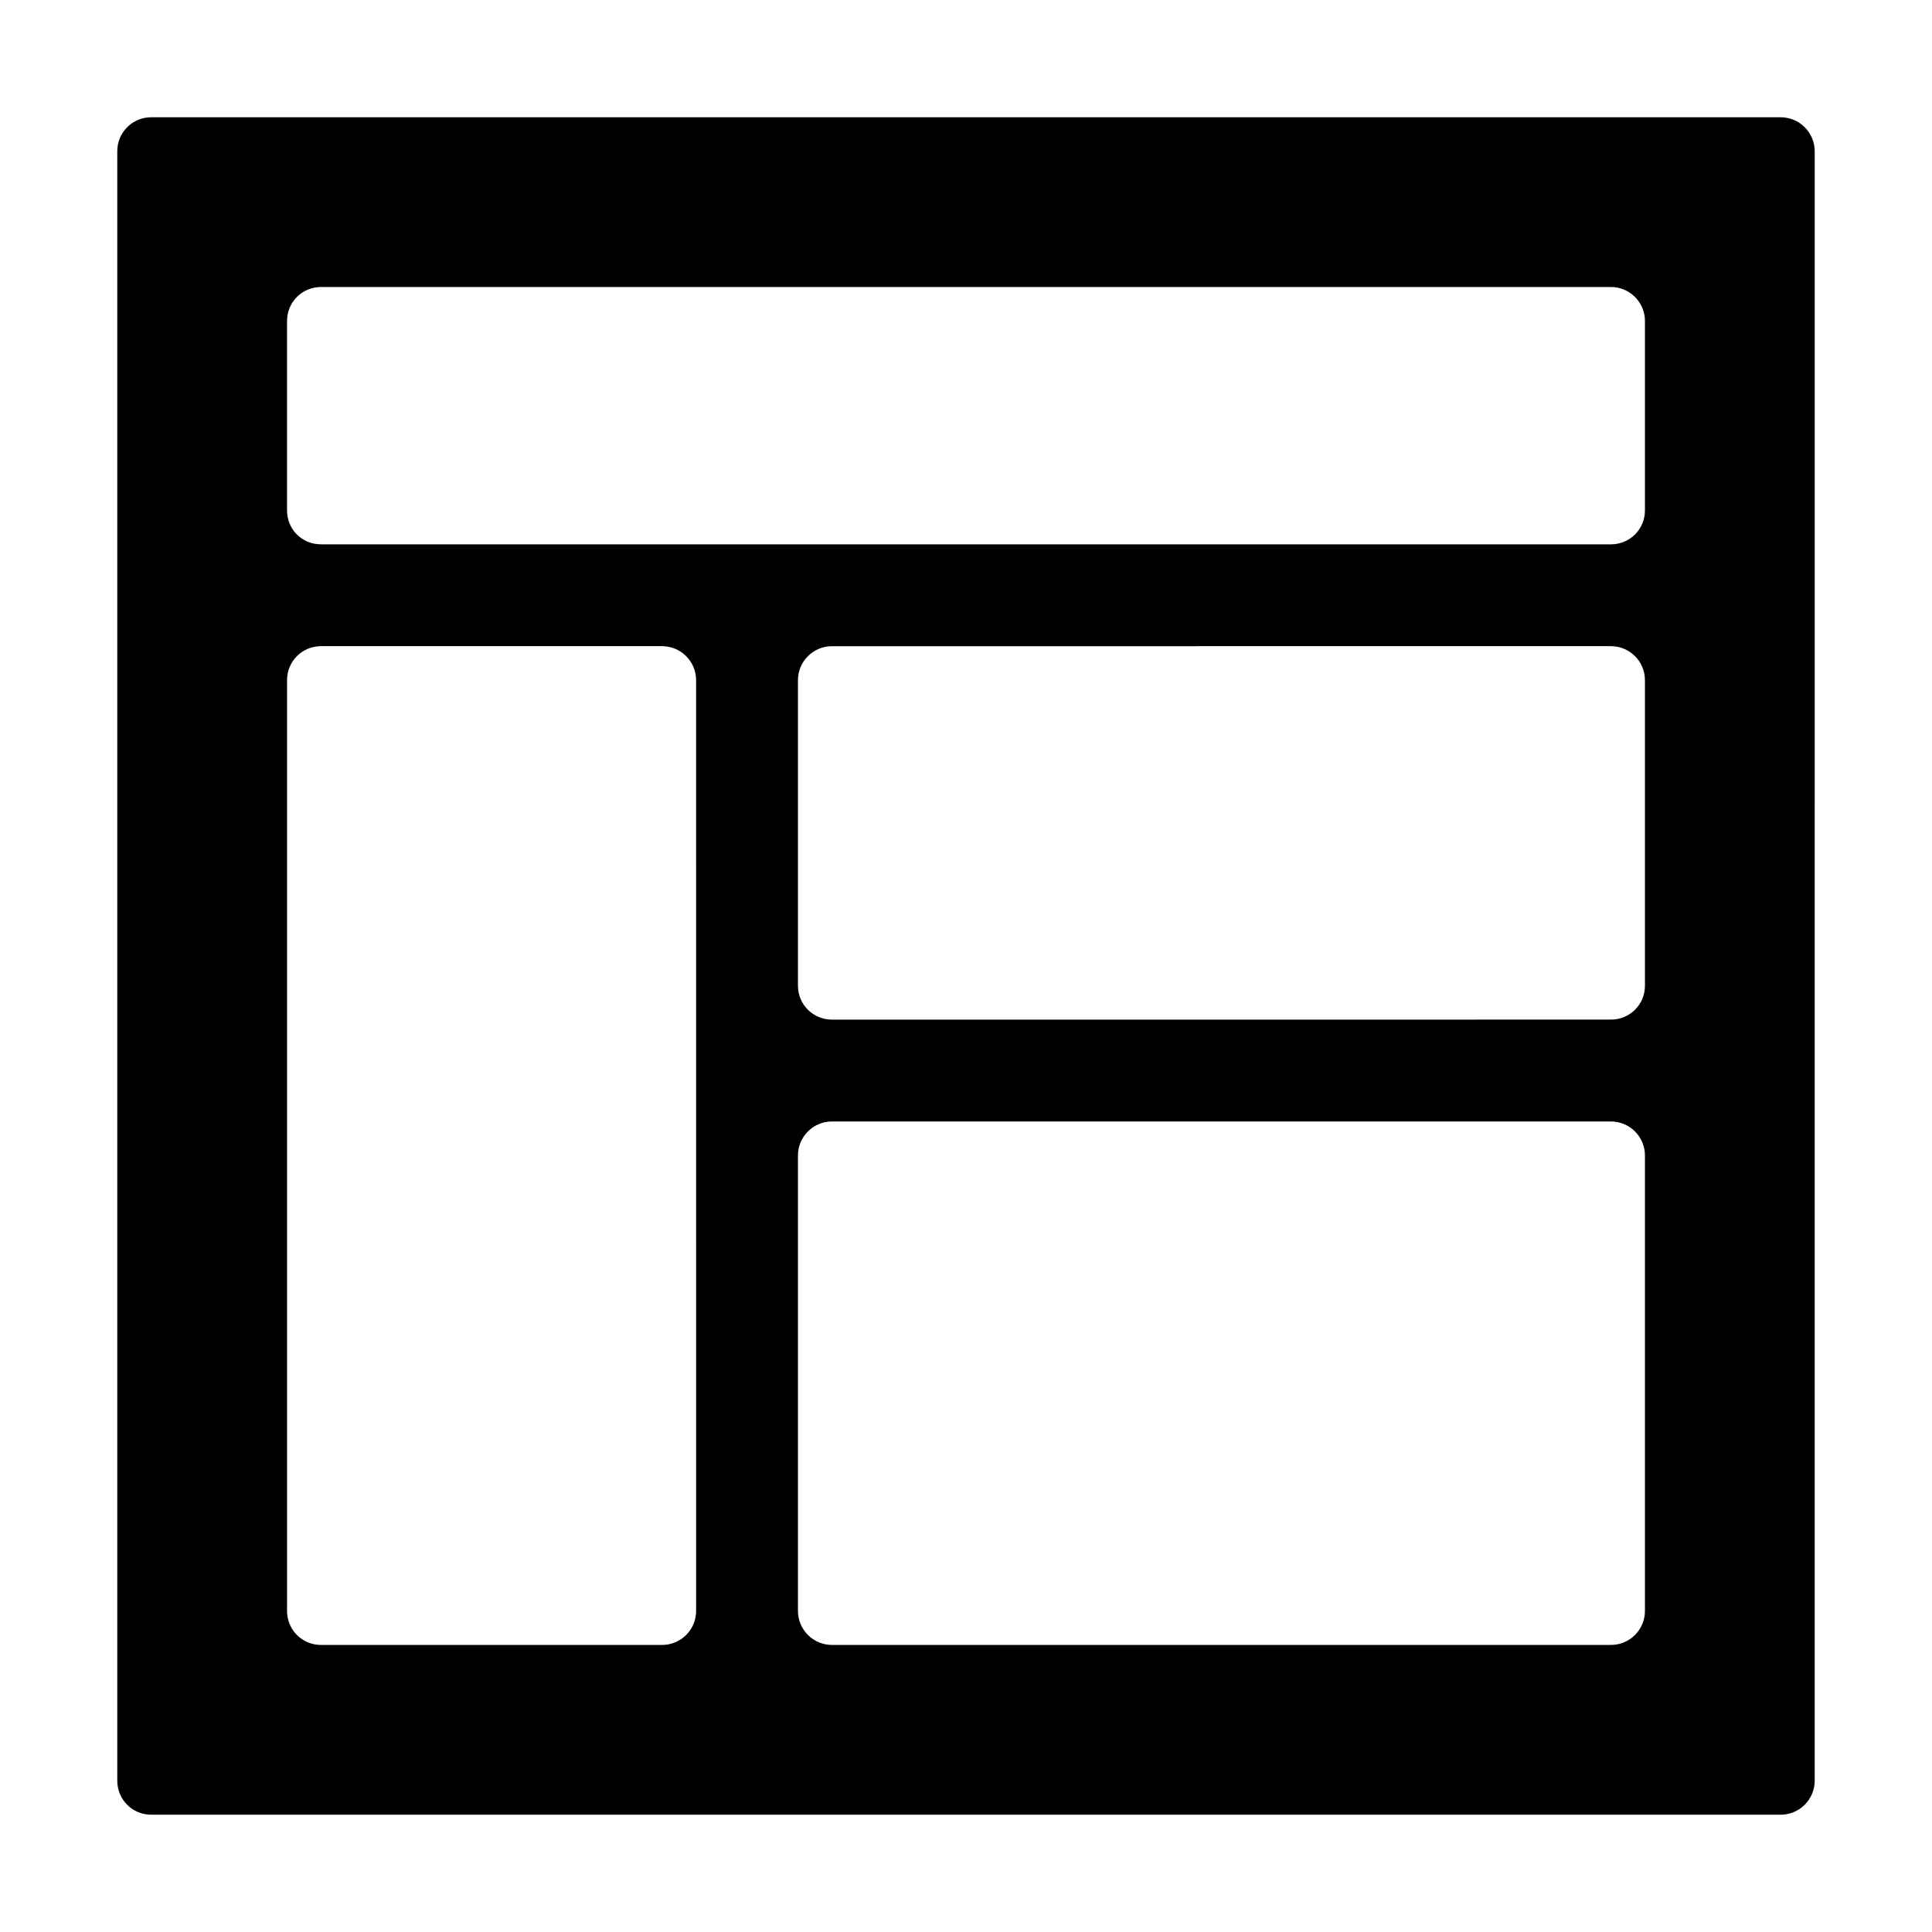 <?xml version="1.0" encoding="UTF-8"?>
<!-- Uploaded to: ICON Repo, www.iconrepo.com, Generator: ICON Repo Mixer Tools -->
<svg fill="#000000" width="800px" height="800px" version="1.1" viewBox="144 144 512 512" xmlns="http://www.w3.org/2000/svg">
 <path d="m615.92 175.08h-431.84c-5.039 0-9 4.051-9 9v431.84c0 4.949 3.957 8.996 8.996 8.996h431.84c4.949 0 8.996-4.047 8.996-8.996l0.004-431.84c0-4.949-4.051-9-8.996-9zm-287.44 395.85c0 4.949-4.047 8.996-8.996 8.996h-90.418c-5.039 0-8.996-4.047-8.996-8.996v-246.69c0-4.949 3.957-8.996 8.996-8.996h90.414c4.949 0 8.996 4.047 8.996 8.996zm251.45 0c0 4.949-4.047 8.996-8.996 8.996h-206.47c-4.949 0-8.996-4.047-8.996-8.996v-120.73c0-4.949 4.047-8.996 8.996-8.996h206.47c4.949 0 8.996 4.047 8.996 8.996zm0-165.72c0 5.039-4.047 8.996-8.996 8.996l-206.47 0.004c-4.949 0-8.996-3.957-8.996-8.996v-80.969c0-4.949 4.047-8.996 8.996-8.996l206.47-0.004c4.949 0 8.996 4.047 8.996 8.996zm0-125.95c0 5.039-4.047 8.996-8.996 8.996h-341.87c-5.039 0-8.996-3.957-8.996-8.996v-50.203c0-4.949 3.957-8.996 8.996-8.996h341.87c4.949 0 8.996 4.047 8.996 8.996z"/>
</svg>